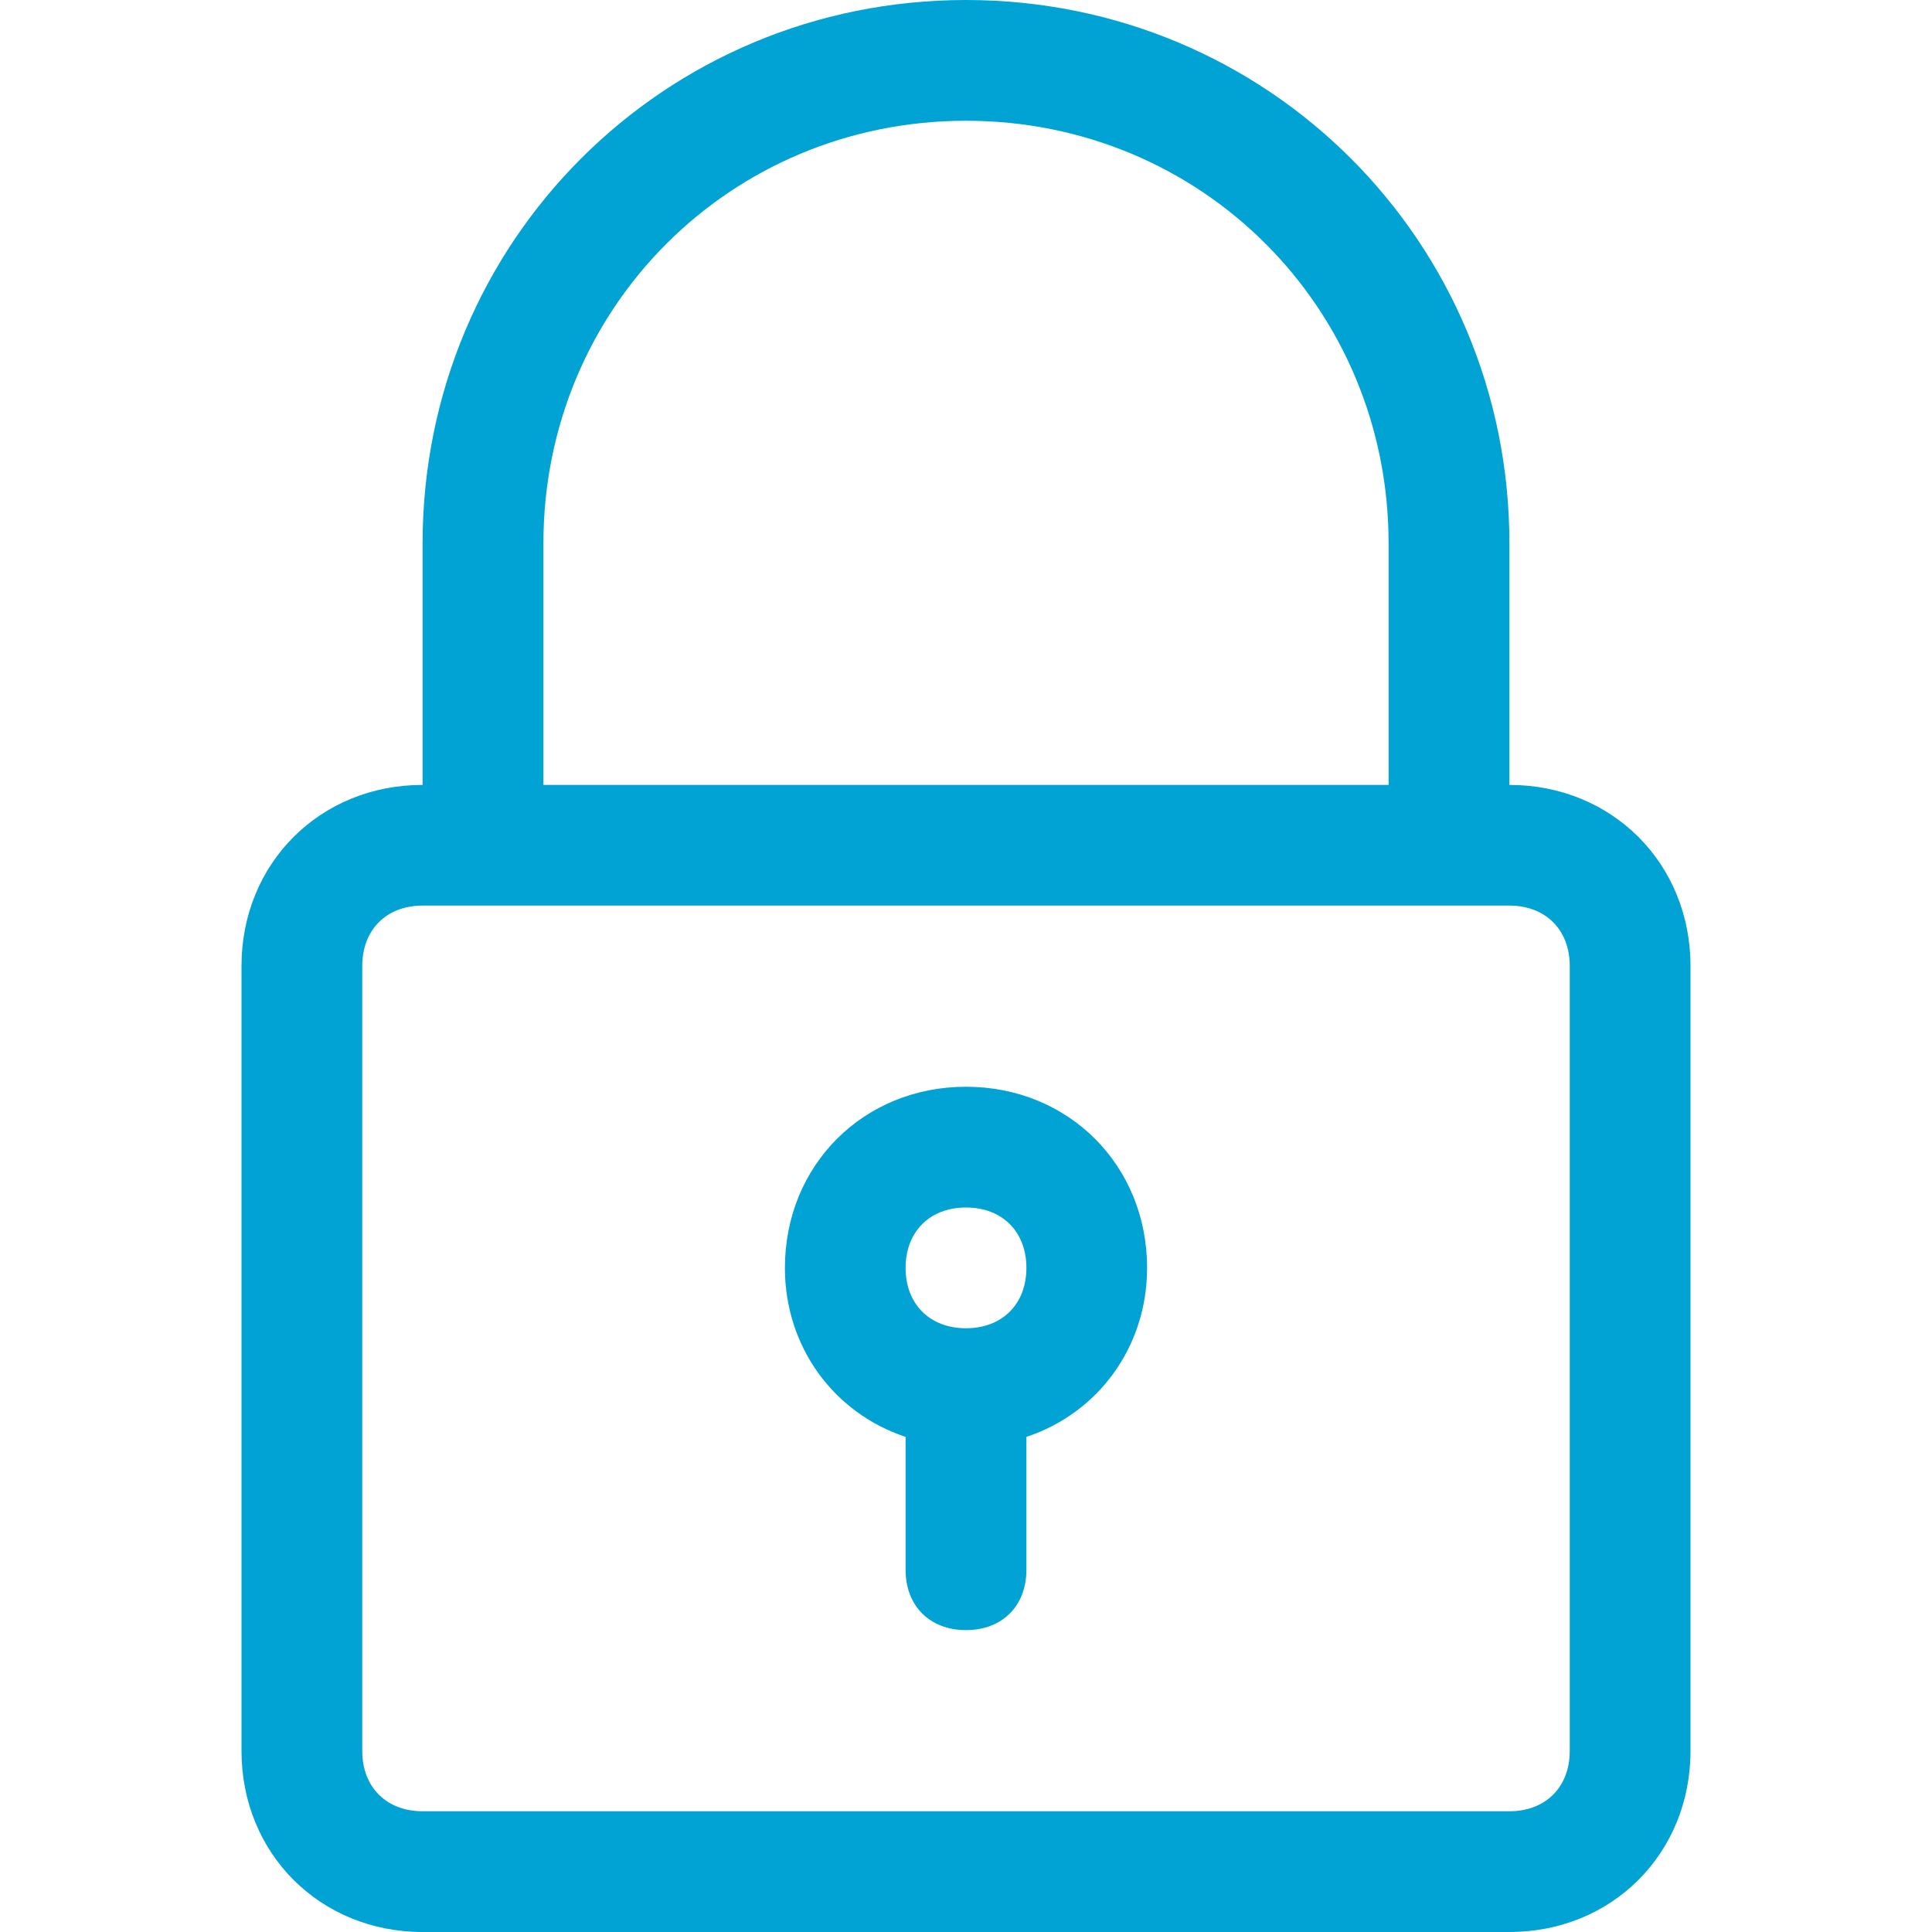 <svg width="30" height="30" viewBox="0 0 30 30" fill="none" xmlns="http://www.w3.org/2000/svg">
<path d="M15 0C10.312 0 6.562 3.75 6.562 8.438V12.188C4.969 12.188 3.75 13.406 3.75 15V27.188C3.75 28.781 4.969 30 6.562 30H23.438C25.031 30 26.25 28.781 26.25 27.188V15C26.25 13.406 25.031 12.188 23.438 12.188V8.438C23.438 3.75 19.688 0 15 0ZM24.375 15V27.188C24.375 27.75 24 28.125 23.438 28.125H6.562C6 28.125 5.625 27.75 5.625 27.188V15C5.625 14.438 6 14.062 6.562 14.062H7.5H22.5H23.438C24 14.062 24.375 14.438 24.375 15ZM8.438 12.188V8.438C8.438 4.781 11.344 1.875 15 1.875C18.656 1.875 21.562 4.781 21.562 8.438V12.188H8.438Z" fill="#00A3D3"/>
<path d="M15 16.875C13.406 16.875 12.188 18.094 12.188 19.688C12.188 20.906 12.938 21.938 14.062 22.312V24.375C14.062 24.938 14.438 25.312 15 25.312C15.562 25.312 15.938 24.938 15.938 24.375V22.312C17.062 21.938 17.812 20.906 17.812 19.688C17.812 18.094 16.594 16.875 15 16.875ZM15 20.625C14.438 20.625 14.062 20.25 14.062 19.688C14.062 19.125 14.438 18.75 15 18.75C15.562 18.75 15.938 19.125 15.938 19.688C15.938 20.25 15.562 20.625 15 20.625Z" fill="#00A3D3"/>
</svg>
